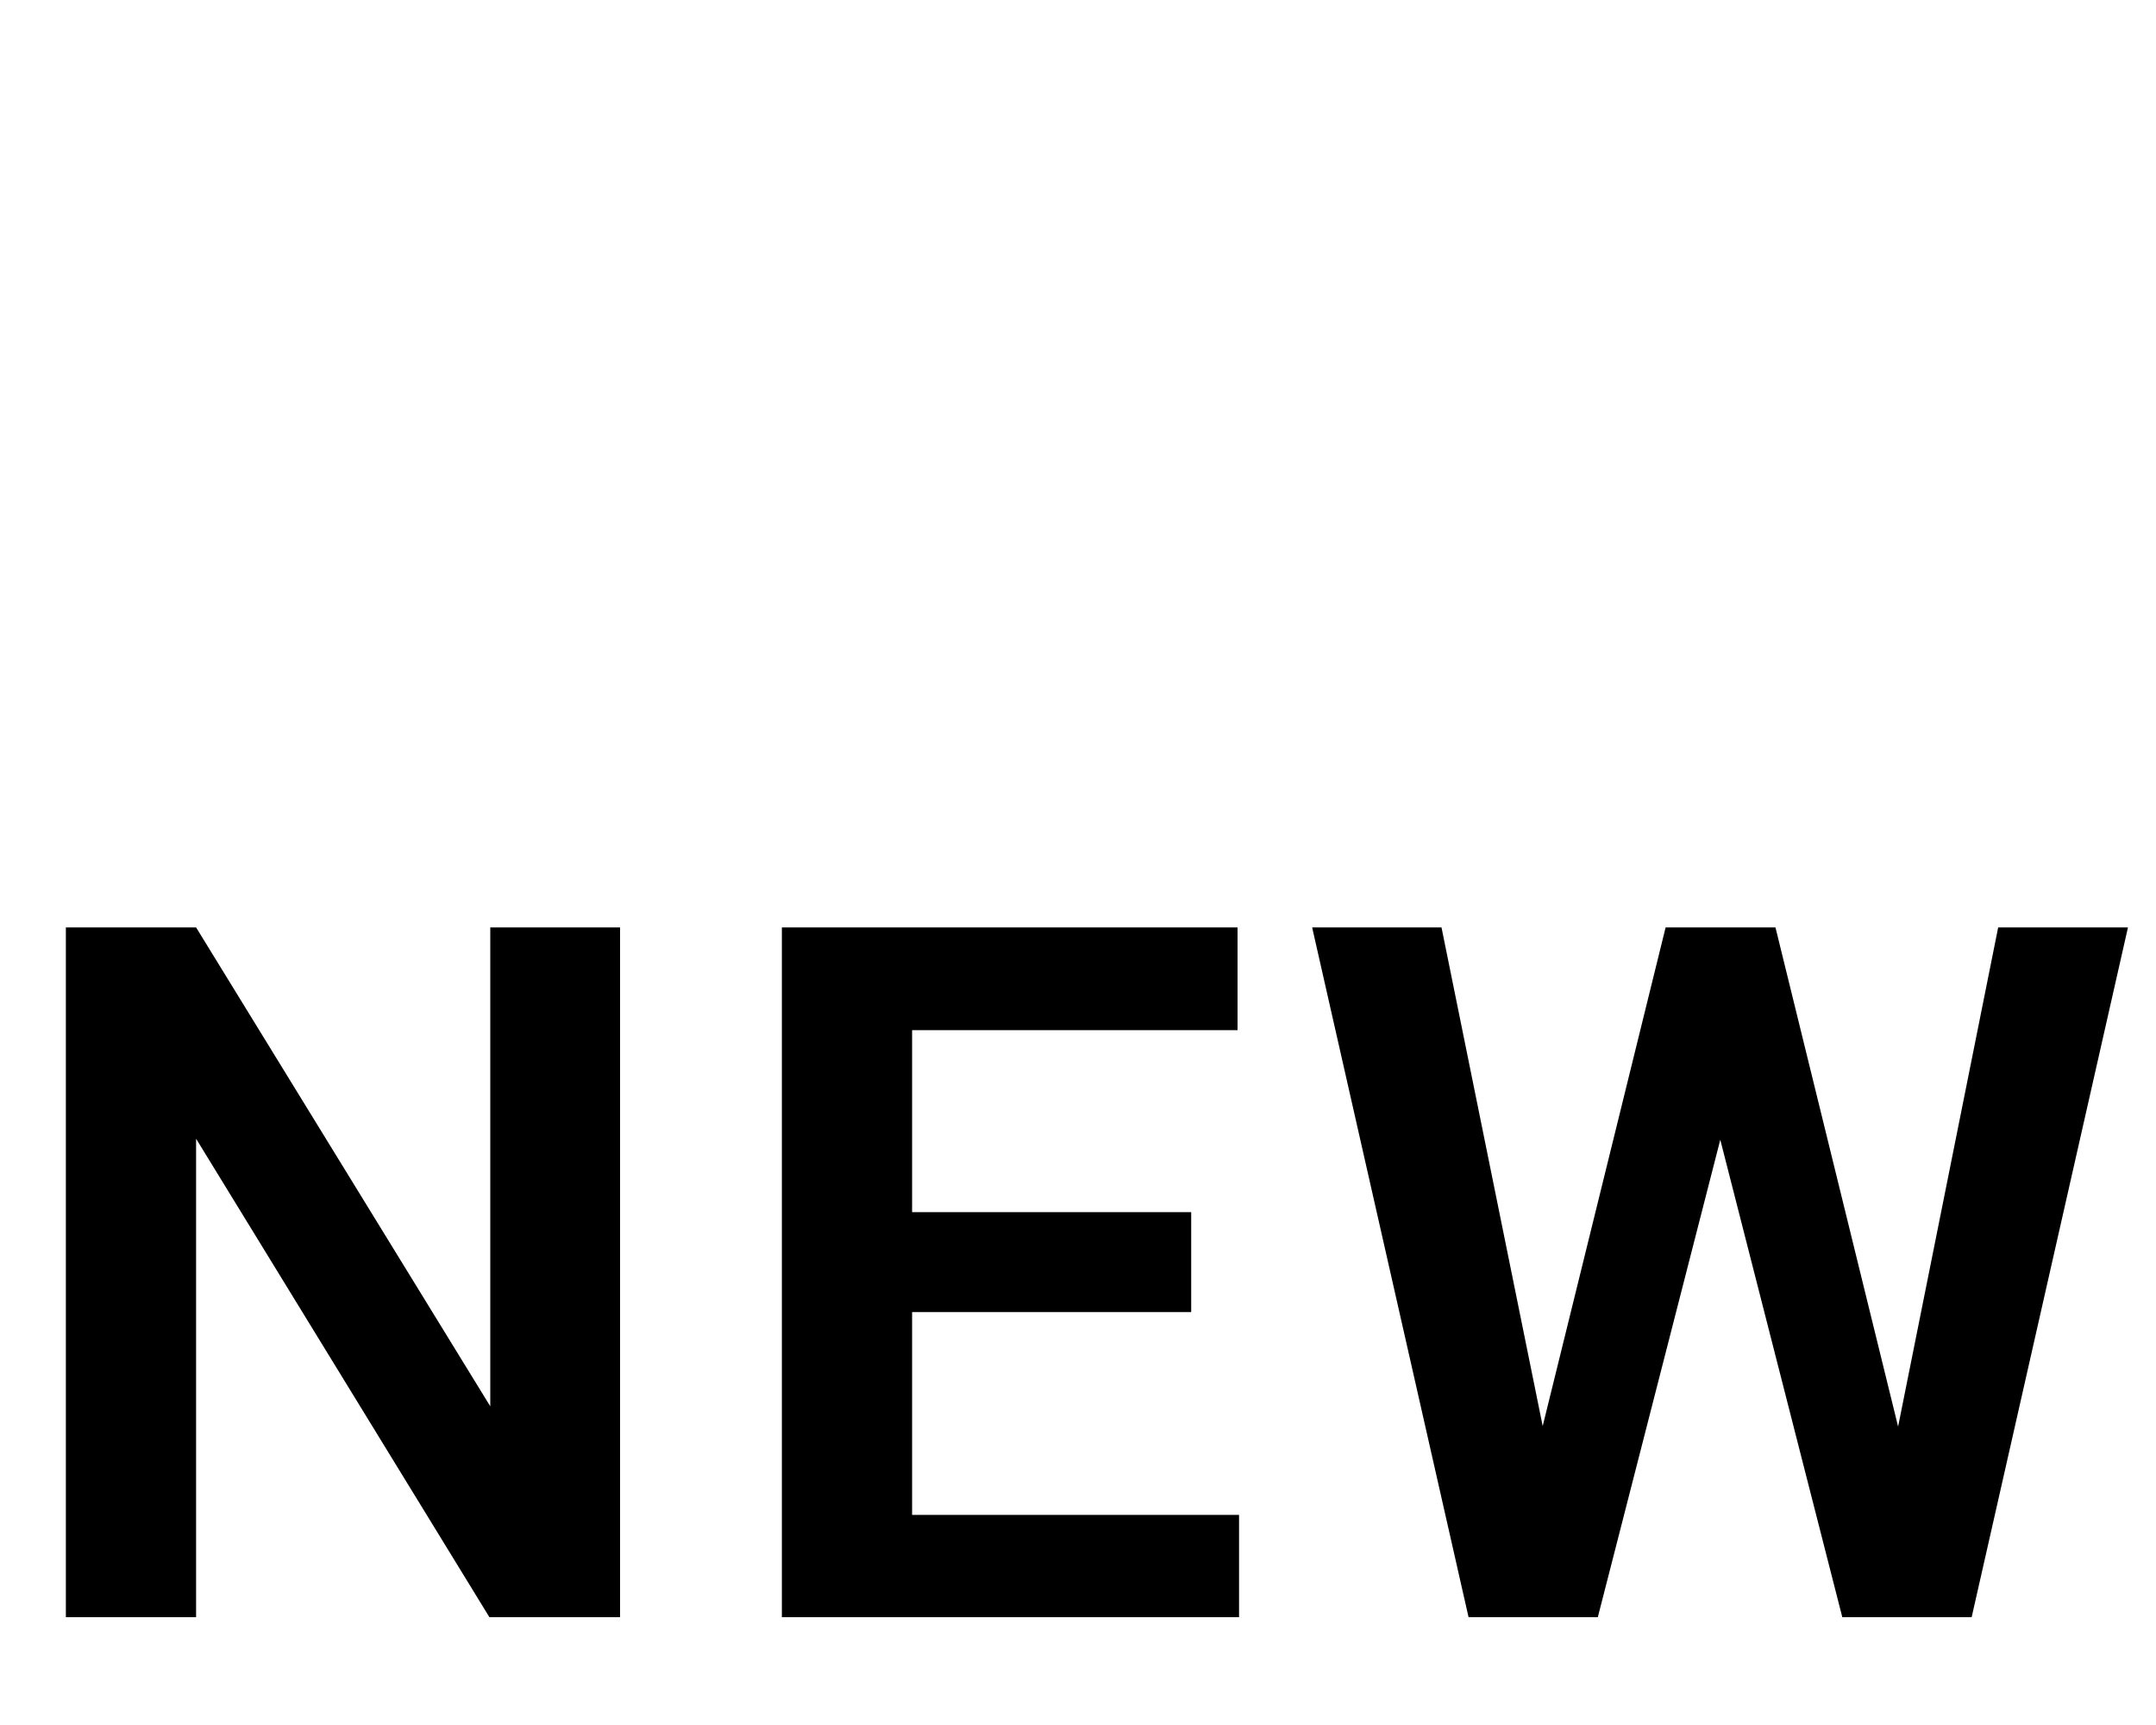 <svg width="20" height="16" viewBox="0 0 20 16" fill="none" xmlns="http://www.w3.org/2000/svg">
<path d="M5.752 8.602V15H4.54L1.819 10.562V15H0.611V8.602H1.819L4.548 13.044V8.602H5.752ZM11.494 14.051V15H8.092V14.051H11.494ZM8.461 8.602V15H7.253V8.602H8.461ZM11.05 11.243V12.17H8.092V11.243H11.05ZM11.48 8.602V9.555H8.092V8.602H11.48ZM14.176 13.774L15.451 8.602H16.141L16.184 9.691L14.822 15H14.093L14.176 13.774ZM13.372 8.602L14.418 13.756V15H13.623L12.172 8.602H13.372ZM17.507 13.734L18.536 8.602H19.74L18.29 15H17.494L17.507 13.734ZM16.47 8.602L17.745 13.791L17.819 15H17.09L15.732 9.687L15.785 8.602H16.47Z" fill="black"/>
</svg>
